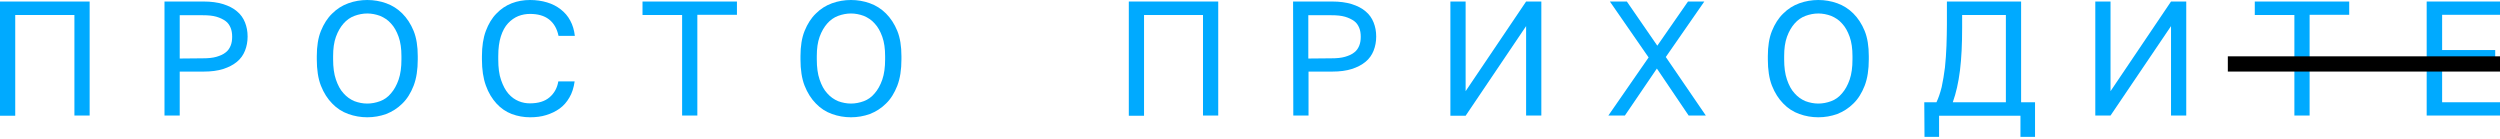<?xml version="1.0" encoding="UTF-8"?> <svg xmlns="http://www.w3.org/2000/svg" xmlns:xlink="http://www.w3.org/1999/xlink" version="1.1" id="Слой_1" x="0px" y="0px" viewBox="0 0 1149 63.7" style="enable-background:new 0 0 1149 63.7;" xml:space="preserve"> <style type="text/css"> .st0{fill:#00AAFF;} </style> <path class="st0" d="M0,0.7h41.2v52.4h-7V6.9H7v46.3H0V0.7z"></path> <path class="st0" d="M75.6,0.7h18c3.4,0,6.4,0.4,9,1.2c2.5,0.8,4.7,1.9,6.3,3.3c1.7,1.4,2.9,3.1,3.7,5.1c0.8,2,1.2,4.1,1.2,6.5 c0,2.3-0.4,4.5-1.2,6.5c-0.8,2-2,3.7-3.7,5.1s-3.8,2.5-6.3,3.3c-2.5,0.8-5.5,1.2-9,1.2h-11v20.2h-7V0.7z M93.2,26.8 c2.5,0,4.6-0.2,6.3-0.7c1.7-0.5,3.1-1.1,4.2-2c1.1-0.8,1.8-1.9,2.3-3.1s0.7-2.6,0.7-4.1s-0.2-2.9-0.7-4.1s-1.2-2.3-2.3-3.1 c-1.1-0.8-2.5-1.5-4.2-2S95.7,7,93.2,7H82.6v19.9L93.2,26.8L93.2,26.8z"></path> <path class="st0" d="M168.8,53.9c-3,0-5.9-0.5-8.7-1.5s-5.3-2.6-7.4-4.8c-2.1-2.1-3.9-4.9-5.2-8.2s-1.9-7.4-1.9-12.1v-1.5 c0-4.5,0.6-8.4,1.9-11.6c1.3-3.2,3-5.9,5.2-8c2.1-2.1,4.6-3.7,7.4-4.7c2.8-1,5.7-1.5,8.7-1.5s5.9,0.5,8.7,1.5s5.3,2.6,7.4,4.7 c2.1,2.1,3.9,4.8,5.2,8s1.9,7.1,1.9,11.6v1.5c0,4.7-0.6,8.7-1.9,12.1c-1.3,3.3-3,6.1-5.2,8.2c-2.1,2.1-4.6,3.7-7.4,4.8 C174.7,53.4,171.8,53.9,168.8,53.9z M168.8,47.6c2,0,4-0.4,5.9-1.1c1.9-0.7,3.6-1.9,5-3.6c1.4-1.6,2.6-3.7,3.5-6.3s1.3-5.7,1.3-9.3 v-1.5c0-3.4-0.4-6.4-1.3-8.9c-0.9-2.5-2-4.5-3.5-6.1c-1.4-1.6-3.1-2.7-5-3.5c-1.9-0.7-3.9-1.1-5.9-1.1s-4,0.4-5.9,1.1 s-3.6,1.9-5,3.5s-2.6,3.6-3.5,6.1s-1.3,5.4-1.3,8.9v1.5c0,3.6,0.4,6.7,1.3,9.3c0.9,2.6,2,4.7,3.5,6.3c1.4,1.6,3.1,2.8,5,3.6 C164.8,47.2,166.7,47.6,168.8,47.6z"></path> <path class="st0" d="M243.6,53.9c-2.9,0-5.7-0.5-8.4-1.5c-2.6-1-5-2.6-7-4.8s-3.7-4.9-4.9-8.3c-1.2-3.3-1.8-7.3-1.8-12v-1.5 c0-4.5,0.6-8.4,1.8-11.6s2.8-5.9,4.9-8c2-2.1,4.4-3.7,7-4.7s5.4-1.5,8.4-1.5c2.8,0,5.5,0.4,7.8,1.1c2.4,0.7,4.5,1.8,6.3,3.2 c1.8,1.4,3.3,3.1,4.4,5.2c1.1,2,1.8,4.4,2.1,7h-7.5c-0.7-3.4-2.2-5.9-4.4-7.6s-5.1-2.5-8.7-2.5c-1.8,0-3.6,0.3-5.4,1 c-1.7,0.7-3.3,1.8-4.7,3.3s-2.5,3.5-3.3,6s-1.2,5.5-1.2,9.1v1.5c0,3.8,0.4,7,1.3,9.5c0.9,2.6,2,4.7,3.4,6.3s3,2.7,4.7,3.4 s3.4,1,5.1,1c3.9,0,6.9-0.9,9.1-2.8c2.2-1.9,3.5-4.3,4-7.3h7.5c-0.4,2.9-1.2,5.4-2.4,7.4c-1.2,2.1-2.7,3.8-4.5,5.1 c-1.8,1.3-3.9,2.3-6.2,3C248.8,53.6,246.3,53.9,243.6,53.9z"></path> <path class="st0" d="M313.5,6.9h-18.2V0.7h43.4v6.1h-18.2v46.3h-7L313.5,6.9L313.5,6.9z"></path> <path class="st0" d="M391.1,53.9c-3,0-5.9-0.5-8.7-1.5c-2.8-1-5.3-2.6-7.4-4.8c-2.1-2.1-3.9-4.9-5.2-8.2c-1.3-3.3-1.9-7.4-1.9-12.1 v-1.5c0-4.5,0.6-8.4,1.9-11.6s3-5.9,5.2-8c2.1-2.1,4.6-3.7,7.4-4.7s5.7-1.5,8.7-1.5s5.9,0.5,8.7,1.5c2.8,1,5.3,2.6,7.4,4.7 s3.9,4.8,5.2,8c1.3,3.2,1.9,7.1,1.9,11.6v1.5c0,4.7-0.6,8.7-1.9,12.1c-1.3,3.3-3,6.1-5.2,8.2c-2.1,2.1-4.6,3.7-7.4,4.8 C397,53.4,394.1,53.9,391.1,53.9z M391.1,47.6c2,0,4-0.4,5.9-1.1c1.9-0.7,3.6-1.9,5-3.6c1.4-1.6,2.6-3.7,3.5-6.3s1.3-5.7,1.3-9.3 v-1.5c0-3.4-0.4-6.4-1.3-8.9s-2-4.5-3.5-6.1c-1.4-1.6-3.1-2.7-5-3.5c-1.9-0.7-3.9-1.1-5.9-1.1s-4,0.4-5.9,1.1s-3.6,1.9-5,3.5 s-2.6,3.6-3.5,6.1s-1.3,5.4-1.3,8.9v1.5c0,3.6,0.4,6.7,1.3,9.3s2,4.7,3.5,6.3c1.4,1.6,3.1,2.8,5,3.6 C387.1,47.2,389.1,47.6,391.1,47.6z"></path> <path class="st0" d="M518.7,0.7h41.2v52.4h-7V6.9h-27.1v46.3h-7V0.7H518.7z"></path> <path class="st0" d="M594.3,0.7h18c3.4,0,6.4,0.4,9,1.2c2.5,0.8,4.7,1.9,6.3,3.3c1.7,1.4,2.9,3.1,3.7,5.1s1.2,4.1,1.2,6.5 c0,2.3-0.4,4.5-1.2,6.5s-2,3.7-3.7,5.1s-3.8,2.5-6.3,3.3c-2.5,0.8-5.5,1.2-9,1.2h-10.9v20.2h-7L594.3,0.7L594.3,0.7z M611.9,26.8 c2.5,0,4.6-0.2,6.3-0.7s3.1-1.1,4.2-2c1.1-0.8,1.8-1.9,2.3-3.1s0.7-2.6,0.7-4.1s-0.2-2.9-0.7-4.1s-1.2-2.3-2.3-3.1s-2.5-1.5-4.2-2 S614.4,7,611.9,7h-10.6v19.9L611.9,26.8L611.9,26.8z"></path> <path class="st0" d="M666.6,0.7h7v41.2l27.8-41.2h7v52.4h-7V12l-27.8,41.2h-7V0.7z"></path> <path class="st0" d="M757.7,26.4L739.9,0.7h7.8l14,20.3l14.1-20.3h7.5l-17.7,25.5L784,53.1h-7.9l-14.6-21.6l-14.7,21.6h-7.6 L757.7,26.4z"></path> <path class="st0" d="M835.7,53.9c-3,0-5.9-0.5-8.7-1.5s-5.3-2.6-7.4-4.8c-2.1-2.1-3.9-4.9-5.2-8.2s-1.9-7.4-1.9-12.1v-1.5 c0-4.5,0.6-8.4,1.9-11.6c1.3-3.2,3-5.9,5.2-8c2.1-2.1,4.6-3.7,7.4-4.7c2.8-1,5.7-1.5,8.7-1.5s5.9,0.5,8.7,1.5s5.3,2.6,7.4,4.7 c2.1,2.1,3.9,4.8,5.2,8s1.9,7.1,1.9,11.6v1.5c0,4.7-0.6,8.7-1.9,12.1c-1.3,3.3-3,6.1-5.2,8.2c-2.1,2.1-4.6,3.7-7.4,4.8 C841.6,53.4,838.7,53.9,835.7,53.9z M835.7,47.6c2,0,4-0.4,5.9-1.1c1.9-0.7,3.6-1.9,5-3.6c1.4-1.6,2.6-3.7,3.5-6.3s1.3-5.7,1.3-9.3 v-1.5c0-3.4-0.4-6.4-1.3-8.9c-0.9-2.5-2-4.5-3.5-6.1c-1.4-1.6-3.1-2.7-5-3.5c-1.9-0.7-3.9-1.1-5.9-1.1s-4,0.4-5.9,1.1 s-3.6,1.9-5,3.5s-2.6,3.6-3.5,6.1s-1.3,5.4-1.3,8.9v1.5c0,3.6,0.4,6.7,1.3,9.3c0.9,2.6,2,4.7,3.5,6.3c1.4,1.6,3.1,2.8,5,3.6 C831.7,47.2,833.7,47.6,835.7,47.6z"></path> <path class="st0" d="M884.4,47h5.6c0.9-1.9,1.7-4.2,2.4-7c0.6-2.8,1.1-5.8,1.5-9c0.3-3.2,0.6-6.5,0.7-10c0.1-3.4,0.2-6.7,0.2-9.8 V0.7h34.1V47h6.4v15.9h-6.7v-9.7h-37.4v9.7h-6.7L884.4,47L884.4,47z M921.9,47V6.9h-20.1v5.8c0,7.6-0.3,14.1-1,19.7 S899,42.8,897.5,47H921.9z"></path> <path class="st0" d="M963,0.7h7v41.2l27.8-41.2h7v52.4h-7V12L970,53.1h-7V0.7z"></path> <path class="st0" d="M1054.5,6.9h-18.2V0.7h43.4v6.1h-18.2v46.3h-7L1054.5,6.9L1054.5,6.9z"></path> <path class="st0" d="M1115.3,0.7h33.7v6.1h-26.6V23h24.4v6.1h-24.4V47h26.6v6.1h-33.7V0.7z"></path> <rect x="1083.2" y="-33.5" transform="matrix(6.123234e-17 -1 1 6.123234e-17 1057.409 1116.09)" width="7" height="125.7"></rect> </svg> 